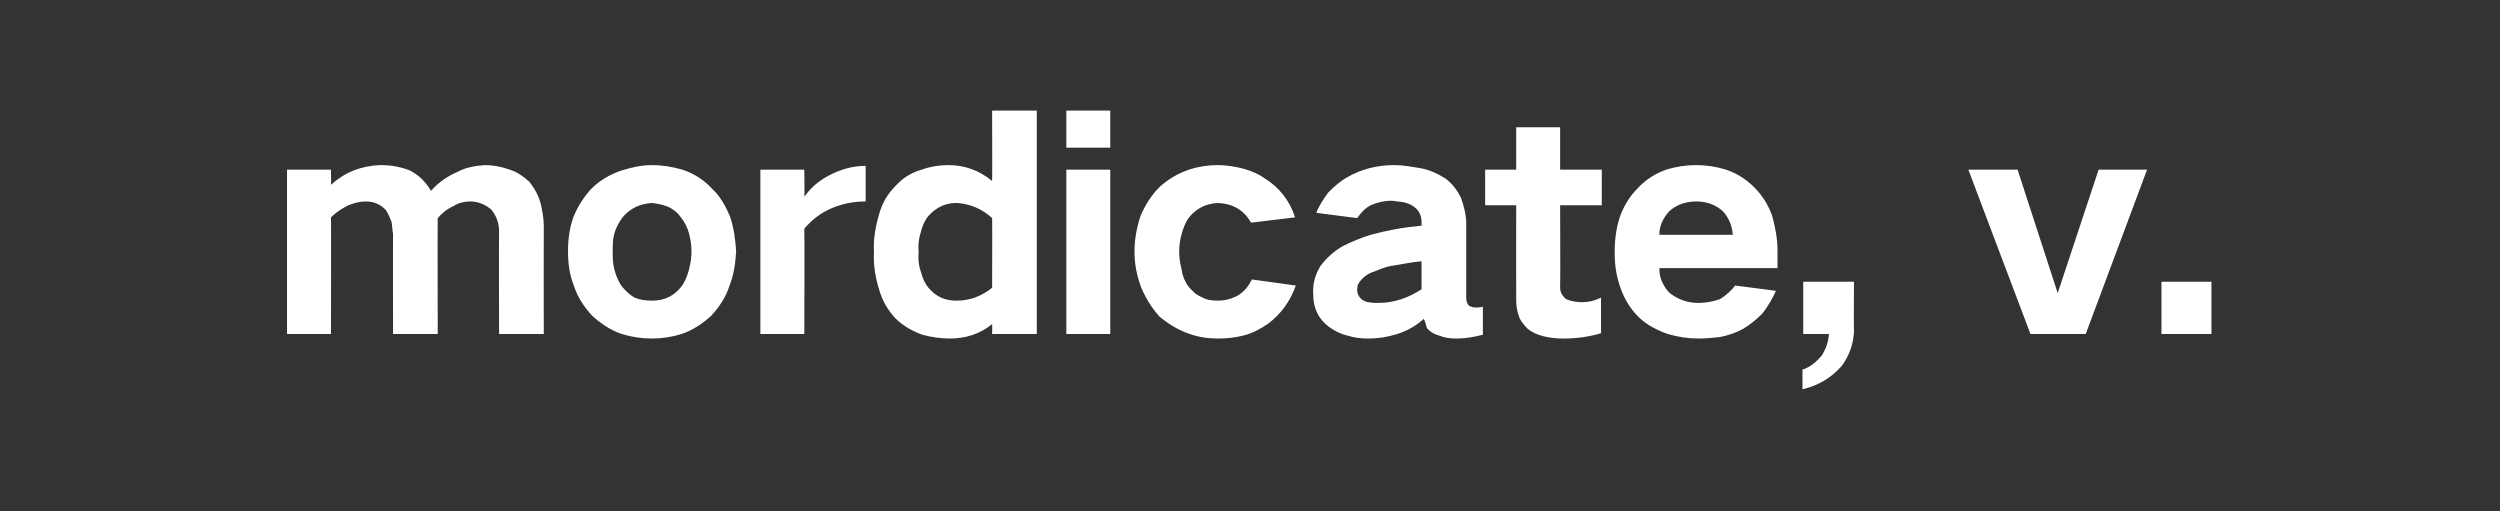 <?xml version="1.0" standalone="no"?>
<!DOCTYPE svg PUBLIC "-//W3C//DTD SVG 1.1//EN" "http://www.w3.org/Graphics/SVG/1.1/DTD/svg11.dtd">
<svg xmlns="http://www.w3.org/2000/svg" version="1.1" width="330.1px" height="67.5px" viewBox="0 -10 330.1 67.5" style="top:-10px">
  <rect x="0" y="-10" width="330.1" height="67.5" fill="#333333" stroke="none"/>
  <desc>mordicate, v.</desc>
  <defs/>
  <g id="Polygon29534">
    <path d="M 37.9 12.4 L 37.9 34.1 L 43.7 34.1 C 43.7 34.1 43.74 18.66 43.7 18.7 C 44.4 18 45.2 17.5 46 17.1 C 46.8 16.8 47.5 16.6 48.3 16.6 C 49.4 16.6 50.3 17 51 17.8 C 51.3 18.3 51.5 18.8 51.7 19.3 C 51.8 19.9 51.8 20.4 51.9 20.9 C 51.87 20.94 51.9 34.1 51.9 34.1 L 57.8 34.1 C 57.8 34.1 57.76 18.85 57.8 18.8 C 58.3 18.2 59 17.6 59.9 17.2 C 60.5 16.8 61.3 16.6 62.1 16.6 C 63.1 16.6 64.1 17 64.9 17.7 C 65.6 18.6 65.9 19.5 65.9 20.6 C 65.86 20.63 65.9 34.1 65.9 34.1 L 71.8 34.1 C 71.8 34.1 71.78 19.8 71.8 19.8 C 71.8 18.8 71.6 17.8 71.4 16.9 C 71.1 15.8 70.6 14.9 69.9 14 C 69.1 13.3 68.3 12.7 67.3 12.4 C 66.2 12 65.1 11.8 64 11.8 C 62.7 11.9 61.5 12.1 60.4 12.7 C 59 13.3 57.9 14.1 56.9 15.2 C 56.9 15.2 56.9 15.2 56.9 15.2 C 56.2 14 55.3 13.1 54.1 12.5 C 52.8 12 51.6 11.8 50.2 11.8 C 47.7 11.9 45.6 12.7 43.7 14.4 C 43.74 14.4 43.7 12.4 43.7 12.4 L 37.9 12.4 Z M 75.7 18.7 C 75.2 20.1 75 21.6 75 23.2 C 75 24.8 75.2 26.3 75.8 27.8 C 76.3 29.3 77.1 30.5 78.2 31.7 C 79.3 32.7 80.6 33.6 82.1 34.1 C 83.4 34.5 84.7 34.7 86.1 34.7 C 87.4 34.7 88.7 34.5 90 34.1 C 91.5 33.6 92.8 32.7 93.9 31.7 C 95 30.5 95.8 29.3 96.3 27.8 C 96.9 26.3 97.1 24.8 97.2 23.2 C 97.1 21.6 96.9 20.1 96.4 18.6 C 95.8 17.2 95.1 15.9 94 14.9 C 92.9 13.7 91.6 12.9 90.1 12.4 C 88.7 12 87.4 11.8 86.1 11.8 C 84.7 11.8 83.4 12.1 82.1 12.5 C 80.6 13 79.2 13.8 78.1 14.9 C 77.1 16 76.3 17.2 75.7 18.7 C 75.7 18.7 75.7 18.7 75.7 18.7 Z M 81.1 25.5 C 80.9 24.7 80.9 24 80.9 23.2 C 80.9 22.4 80.9 21.7 81.1 20.9 C 81.3 20.1 81.7 19.4 82.2 18.7 C 83.2 17.5 84.5 16.9 86.1 16.8 C 86.8 16.9 87.5 17 88.2 17.3 C 88.9 17.6 89.5 18.1 89.9 18.7 C 90.4 19.3 90.8 20.1 91 20.9 C 91.2 21.7 91.3 22.4 91.3 23.2 C 91.3 24 91.2 24.7 91 25.5 C 90.8 26.3 90.5 27.1 90 27.8 C 89 29.1 87.7 29.7 86.1 29.7 C 85.3 29.7 84.5 29.6 83.8 29.3 C 83.1 28.9 82.6 28.4 82.1 27.8 C 81.6 27.1 81.3 26.3 81.1 25.5 C 81.1 25.5 81.1 25.5 81.1 25.5 Z M 100.4 12.4 L 100.4 34.1 L 106.2 34.1 C 106.2 34.1 106.25 20.22 106.2 20.2 C 107.2 19 108.4 18.1 109.8 17.5 C 111.2 16.9 112.7 16.6 114.3 16.6 C 114.3 16.6 114.3 11.9 114.3 11.9 C 112.5 11.9 110.9 12.4 109.4 13.2 C 108.1 13.9 107 14.8 106.2 16 C 106.25 16.04 106.2 12.4 106.2 12.4 L 100.4 12.4 Z M 116.1 18.2 C 115.6 19.9 115.3 21.6 115.4 23.3 C 115.3 25 115.6 26.7 116.1 28.3 C 116.5 29.7 117.2 30.9 118.2 32 C 119.2 33 120.4 33.7 121.8 34.2 C 122.9 34.5 124.2 34.7 125.4 34.7 C 127.5 34.7 129.4 34.1 131 32.8 C 131.03 32.83 131 34.1 131 34.1 L 136.9 34.1 L 136.9 4.6 L 131 4.6 C 131 4.6 131.03 13.91 131 13.9 C 129.3 12.5 127.4 11.8 125.2 11.8 C 124 11.8 122.8 12 121.7 12.4 C 120.3 12.8 119.2 13.5 118.2 14.6 C 117.2 15.6 116.5 16.8 116.1 18.2 C 116.1 18.2 116.1 18.2 116.1 18.2 Z M 131 28 C 129.6 29.1 128.1 29.7 126.3 29.7 C 124.8 29.7 123.6 29.2 122.6 28 C 122.1 27.4 121.8 26.7 121.6 25.9 C 121.3 25.1 121.2 24.2 121.3 23.3 C 121.2 22.4 121.3 21.5 121.6 20.6 C 121.8 19.8 122.1 19.1 122.6 18.5 C 123.6 17.4 124.8 16.8 126.3 16.8 C 128.1 16.9 129.7 17.6 131 18.8 C 131.03 18.77 131 28 131 28 C 131 28 131.03 28.04 131 28 Z M 140.8 12.4 L 140.8 34.1 L 146.6 34.1 L 146.6 12.4 L 140.8 12.4 Z M 140.8 4.6 L 140.8 9.5 L 146.6 9.5 L 146.6 4.6 L 140.8 4.6 Z M 150.6 18.5 C 150.1 20 149.8 21.6 149.8 23.2 C 149.8 24.9 150.1 26.4 150.7 28 C 151.3 29.4 152.1 30.7 153.1 31.8 C 154.3 32.8 155.6 33.6 157.1 34.1 C 158.2 34.5 159.5 34.7 160.8 34.7 C 161.9 34.7 163 34.6 164.2 34.3 C 165.4 34 166.5 33.4 167.5 32.7 C 169.2 31.4 170.4 29.7 171.1 27.7 C 171.1 27.7 165.3 26.9 165.3 26.9 C 164.8 27.9 164.2 28.6 163.3 29.1 C 162.5 29.5 161.7 29.7 160.8 29.7 C 160 29.7 159.3 29.6 158.6 29.2 C 157.9 28.9 157.4 28.4 156.9 27.8 C 156.4 27.1 156.1 26.3 156 25.5 C 155.8 24.7 155.7 24 155.7 23.2 C 155.7 22.5 155.8 21.7 156 21 C 156.2 20.2 156.5 19.4 157 18.7 C 158 17.5 159.2 16.9 160.8 16.8 C 162.8 16.9 164.2 17.7 165.2 19.4 C 165.2 19.4 171 18.7 171 18.7 C 170.3 16.5 168.9 14.7 166.9 13.5 C 166.1 12.9 165.2 12.6 164.3 12.3 C 163.1 12 162 11.8 160.8 11.8 C 159.5 11.8 158.2 12 157 12.4 C 155.5 12.9 154.2 13.7 153.1 14.7 C 152 15.8 151.2 17.1 150.6 18.5 C 150.6 18.5 150.6 18.5 150.6 18.5 Z M 174.3 25.2 C 173.6 26.4 173.3 27.6 173.4 28.9 C 173.4 30.7 174.1 32.1 175.4 33.1 C 176.2 33.7 177 34.1 177.9 34.3 C 178.8 34.6 179.7 34.7 180.7 34.7 C 182 34.7 183.2 34.5 184.5 34.1 C 185.8 33.7 187 33 188 32.1 C 188 32.2 188.1 32.3 188.1 32.3 C 188.2 32.6 188.3 32.9 188.4 33.3 C 188.8 33.8 189.3 34.1 190 34.3 C 190.7 34.6 191.5 34.7 192.3 34.7 C 193.5 34.7 194.6 34.5 195.8 34.2 C 195.8 34.2 195.8 30.5 195.8 30.5 C 195.5 30.6 195.1 30.6 194.8 30.6 C 194.5 30.6 194.3 30.5 194 30.4 C 193.7 30.1 193.6 29.8 193.6 29.3 C 193.6 29.3 193.6 19.5 193.6 19.5 C 193.6 18.4 193.3 17.2 192.9 16.1 C 192.4 15.1 191.8 14.3 190.9 13.6 C 189.8 12.9 188.7 12.4 187.5 12.2 C 186.3 12 185.2 11.8 184.1 11.8 C 181.9 11.8 179.8 12.3 177.9 13.4 C 177 13.9 176.2 14.6 175.4 15.4 C 174.8 16.2 174.2 17.1 173.8 18.1 C 173.8 18.1 179.2 18.8 179.2 18.8 C 179.7 18.1 180.2 17.5 181 17.1 C 181.9 16.7 182.8 16.5 183.8 16.5 C 184.3 16.6 184.8 16.6 185.3 16.7 C 185.8 16.8 186.3 17 186.7 17.3 C 187.4 17.8 187.7 18.5 187.7 19.3 C 187.7 19.3 187.7 19.8 187.7 19.8 C 185.4 20 183.2 20.4 181 21 C 179.7 21.4 178.5 21.9 177.3 22.5 C 176.1 23.2 175.1 24.1 174.3 25.2 C 174.3 25.2 174.3 25.2 174.3 25.2 Z M 179.9 29.6 C 179.4 29.2 179.2 28.8 179.2 28.2 C 179.2 27.7 179.4 27.3 179.7 27 C 180.2 26.4 180.9 26 181.6 25.8 C 182.5 25.4 183.4 25.1 184.4 25 C 185.5 24.8 186.6 24.6 187.7 24.5 C 187.7 24.5 187.7 28.2 187.7 28.2 C 186 29.3 184.1 30 182 30 C 181.6 30 181.2 30 180.7 29.9 C 180.4 29.9 180.1 29.7 179.9 29.6 C 179.9 29.6 179.9 29.6 179.9 29.6 Z M 196.1 12.4 L 196.1 17.1 L 200.2 17.1 C 200.2 17.1 200.18 29.56 200.2 29.6 C 200.2 30.3 200.3 31 200.5 31.6 C 200.7 32.3 201.2 32.9 201.7 33.4 C 202.3 33.9 203 34.2 203.8 34.4 C 204.6 34.6 205.5 34.7 206.4 34.7 C 208.1 34.7 209.7 34.5 211.4 34 C 211.4 34 211.4 29.3 211.4 29.3 C 210.6 29.7 209.8 29.9 208.9 29.9 C 208.2 29.9 207.5 29.8 206.8 29.5 C 206.3 29.1 206 28.6 206 28 C 206.04 27.97 206 17.1 206 17.1 L 211.5 17.1 L 211.5 12.4 L 206 12.4 L 206 6.8 L 200.2 6.8 L 200.2 12.4 L 196.1 12.4 Z M 213.9 18.6 C 213.4 20.1 213.2 21.7 213.2 23.3 C 213.2 24.9 213.4 26.5 214 28.1 C 214.5 29.5 215.3 30.8 216.3 31.8 C 217.4 32.9 218.8 33.6 220.2 34.1 C 221.6 34.5 222.9 34.7 224.3 34.7 C 225.2 34.7 226.2 34.6 227.1 34.5 C 228.2 34.3 229.3 33.9 230.2 33.4 C 231.2 32.8 232 32.1 232.7 31.4 C 233.4 30.5 234 29.5 234.5 28.4 C 234.5 28.4 229.1 27.7 229.1 27.7 C 228.6 28.4 227.9 29 227.1 29.5 C 226.2 29.8 225.3 30 224.3 30 C 222.9 30 221.7 29.6 220.6 28.8 C 220.1 28.4 219.8 27.9 219.5 27.3 C 219.2 26.7 219.1 26.1 219.1 25.4 C 219.11 25.42 234.7 25.4 234.7 25.4 C 234.7 25.4 234.69 23.03 234.7 23 C 234.7 21.5 234.4 20 234 18.5 C 233.5 17.1 232.7 15.8 231.7 14.8 C 230.6 13.7 229.4 12.9 227.9 12.4 C 226.6 12 225.3 11.8 224 11.8 C 222.6 11.8 221.3 12 220 12.4 C 218.6 12.9 217.3 13.7 216.2 14.9 C 215.2 15.9 214.4 17.2 213.9 18.6 C 213.9 18.6 213.9 18.6 213.9 18.6 Z M 219.1 21 C 219.1 19.8 219.6 18.8 220.4 17.9 C 221.4 17 222.6 16.6 224 16.6 C 225.3 16.6 226.5 17 227.5 17.9 C 228.3 18.8 228.7 19.8 228.8 21 C 228.8 21 219.1 21 219.1 21 Z M 240.5 37 C 239.8 37.8 239 38.5 238 38.8 C 238 38.8 238 41.4 238 41.4 C 240.1 40.9 241.8 39.9 243.2 38.3 C 244.2 36.9 244.7 35.5 244.8 33.8 C 244.76 33.82 244.8 27.2 244.8 27.2 L 238.1 27.2 L 238.1 34.1 C 238.1 34.1 241.49 34.09 241.5 34.1 C 241.4 35.2 241.1 36.1 240.5 37 C 240.5 37 240.5 37 240.5 37 Z M 259.9 12.4 L 268.1 34.1 L 275.4 34.1 L 283.5 12.4 L 277.1 12.4 L 271.7 28.7 L 271.7 28.7 L 266.4 12.4 L 259.9 12.4 Z M 285.4 27.2 L 285.4 34.1 L 292 34.1 L 292 27.2 L 285.4 27.2 Z " stroke="none" fill="#fff"/>
  </g>
</svg>